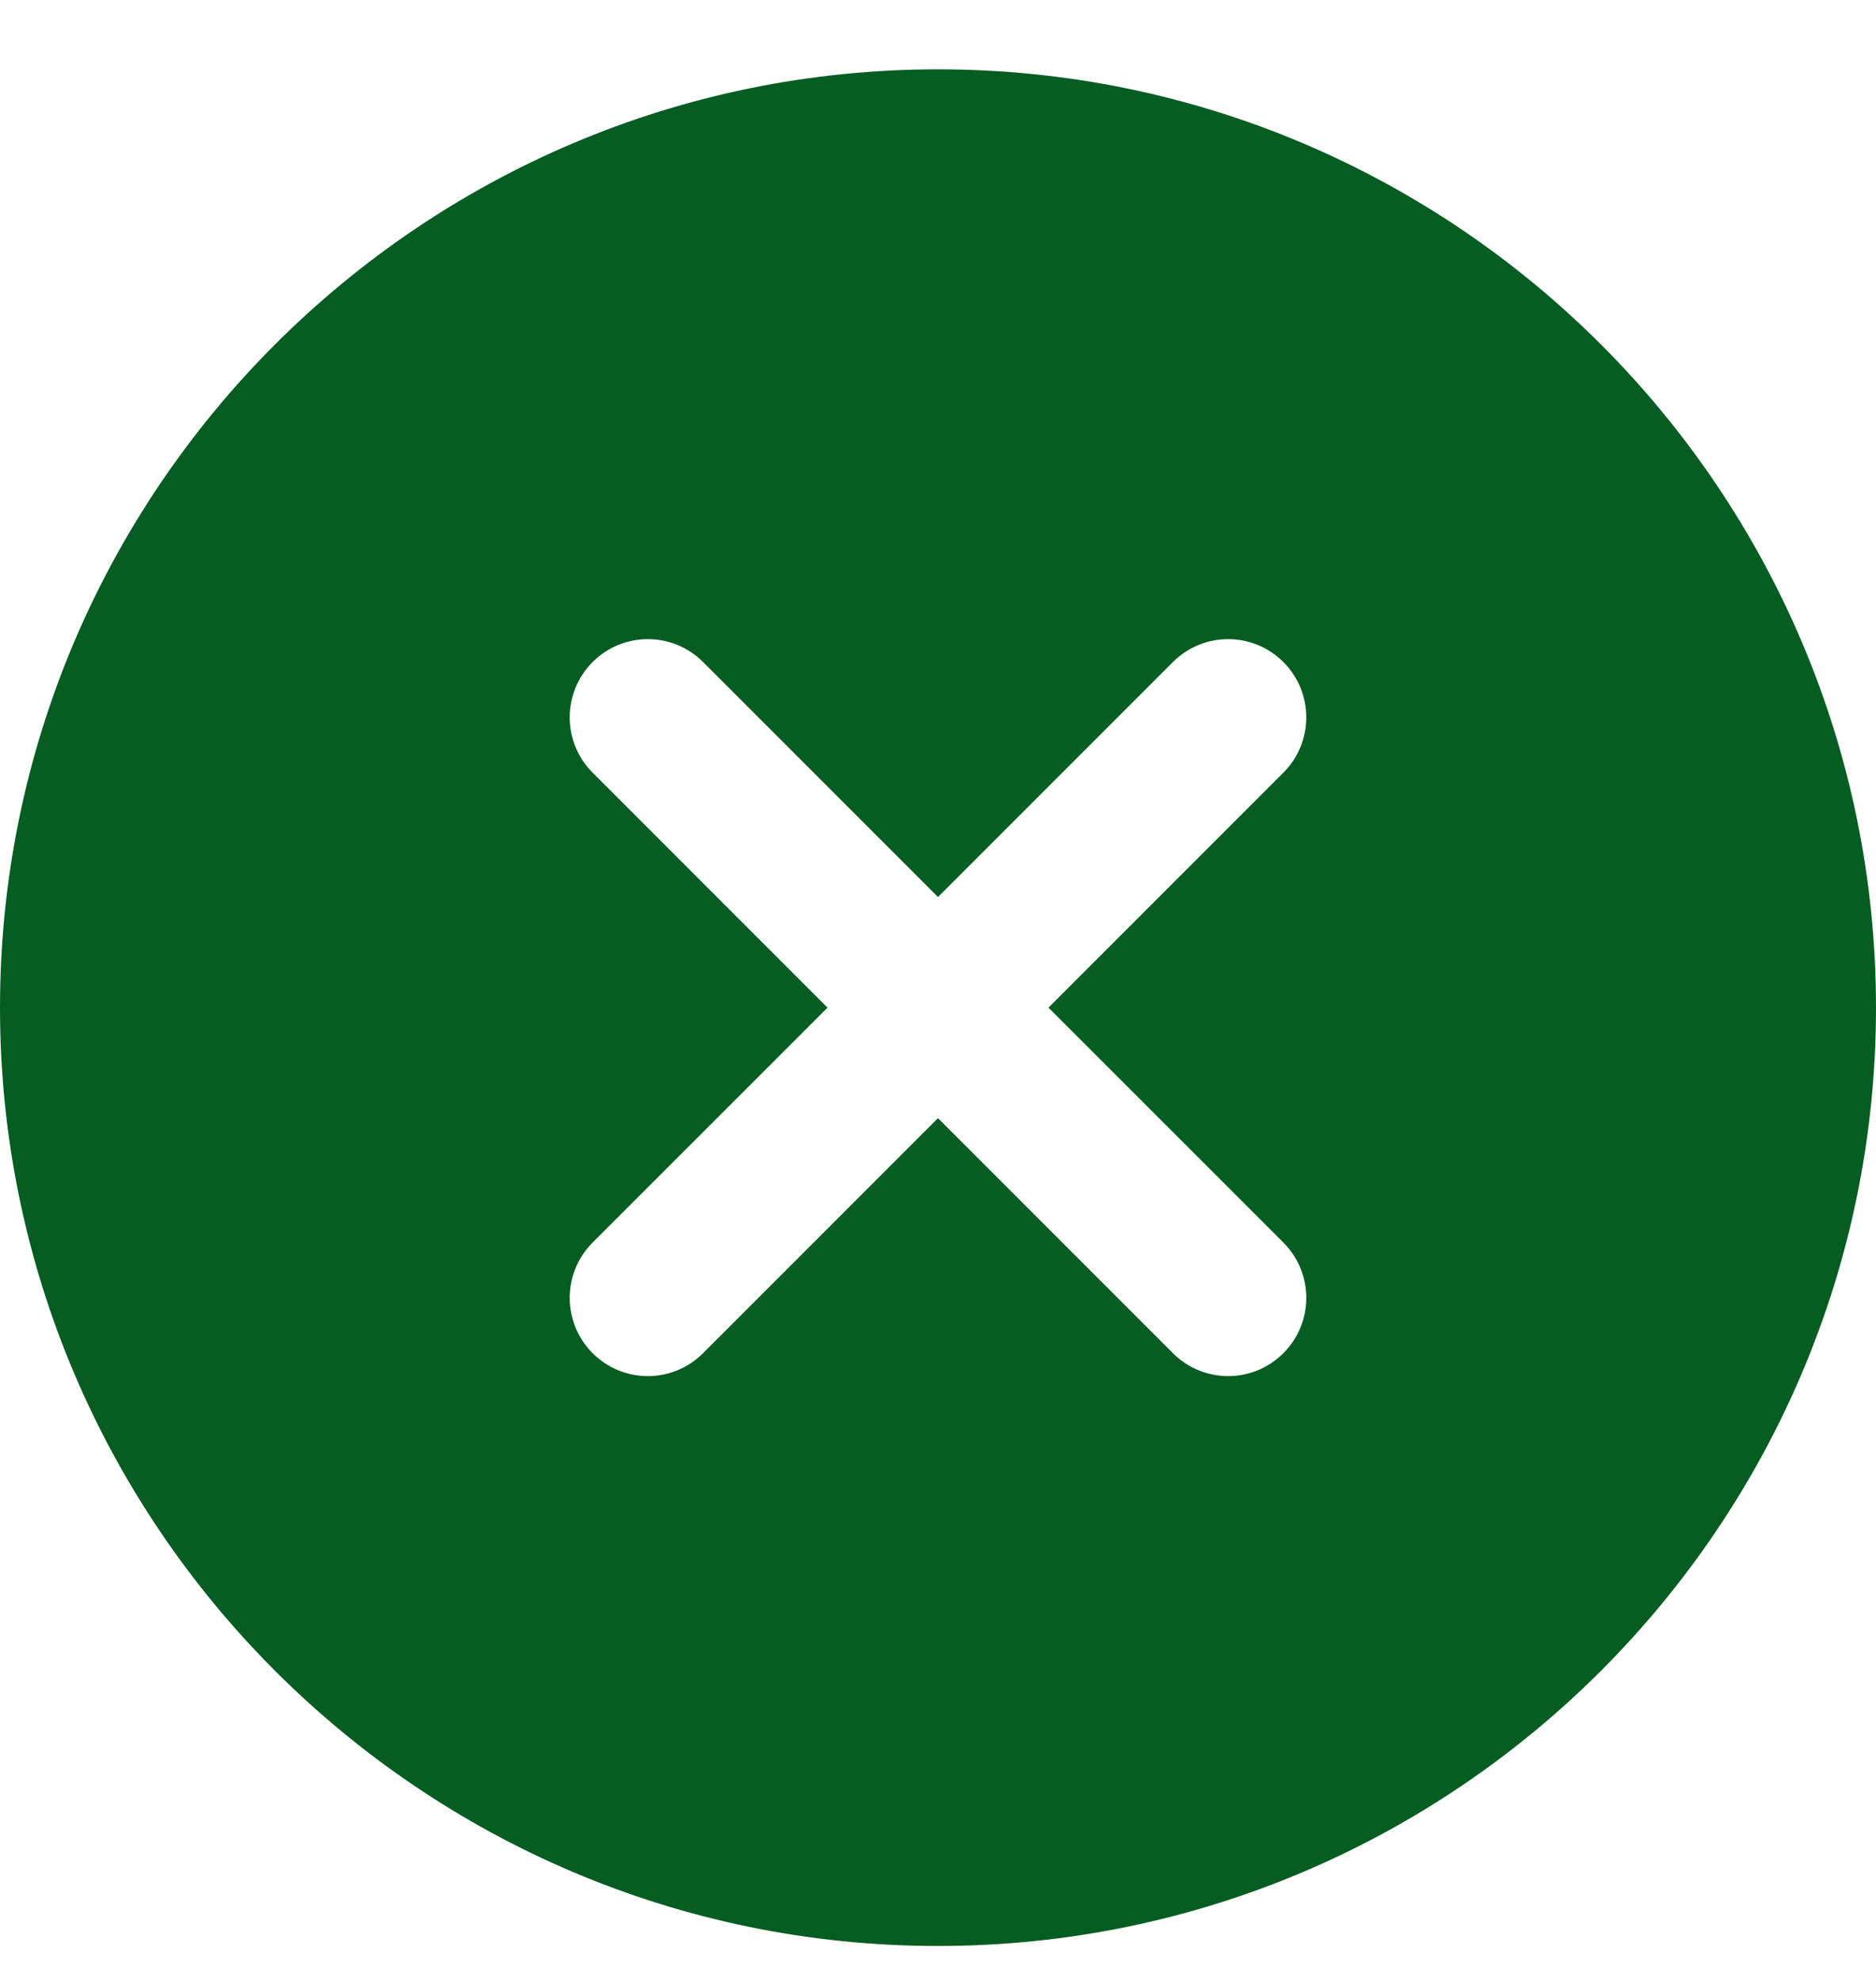 <svg width="18" height="19" viewBox="0 0 18 19" fill="none" xmlns="http://www.w3.org/2000/svg">
<path d="M9 0.665C4.037 0.665 0 4.702 0 9.665C0 14.627 4.037 18.665 9 18.665C13.963 18.665 18 14.627 18 9.665C18 4.702 13.963 0.665 9 0.665ZM12.314 11.918C12.607 12.212 12.607 12.685 12.314 12.979C12.168 13.125 11.976 13.199 11.784 13.199C11.592 13.199 11.4 13.125 11.254 12.979L9 10.725L6.746 12.979C6.6 13.125 6.408 13.199 6.216 13.199C6.024 13.199 5.832 13.125 5.686 12.979C5.393 12.685 5.393 12.212 5.686 11.918L7.94 9.665L5.686 7.411C5.393 7.118 5.393 6.644 5.686 6.35C5.979 6.057 6.453 6.057 6.746 6.35L9 8.604L11.254 6.35C11.547 6.057 12.021 6.057 12.314 6.35C12.607 6.644 12.607 7.118 12.314 7.411L10.06 9.665L12.314 11.918Z" fill="#055D22"/>
</svg>
